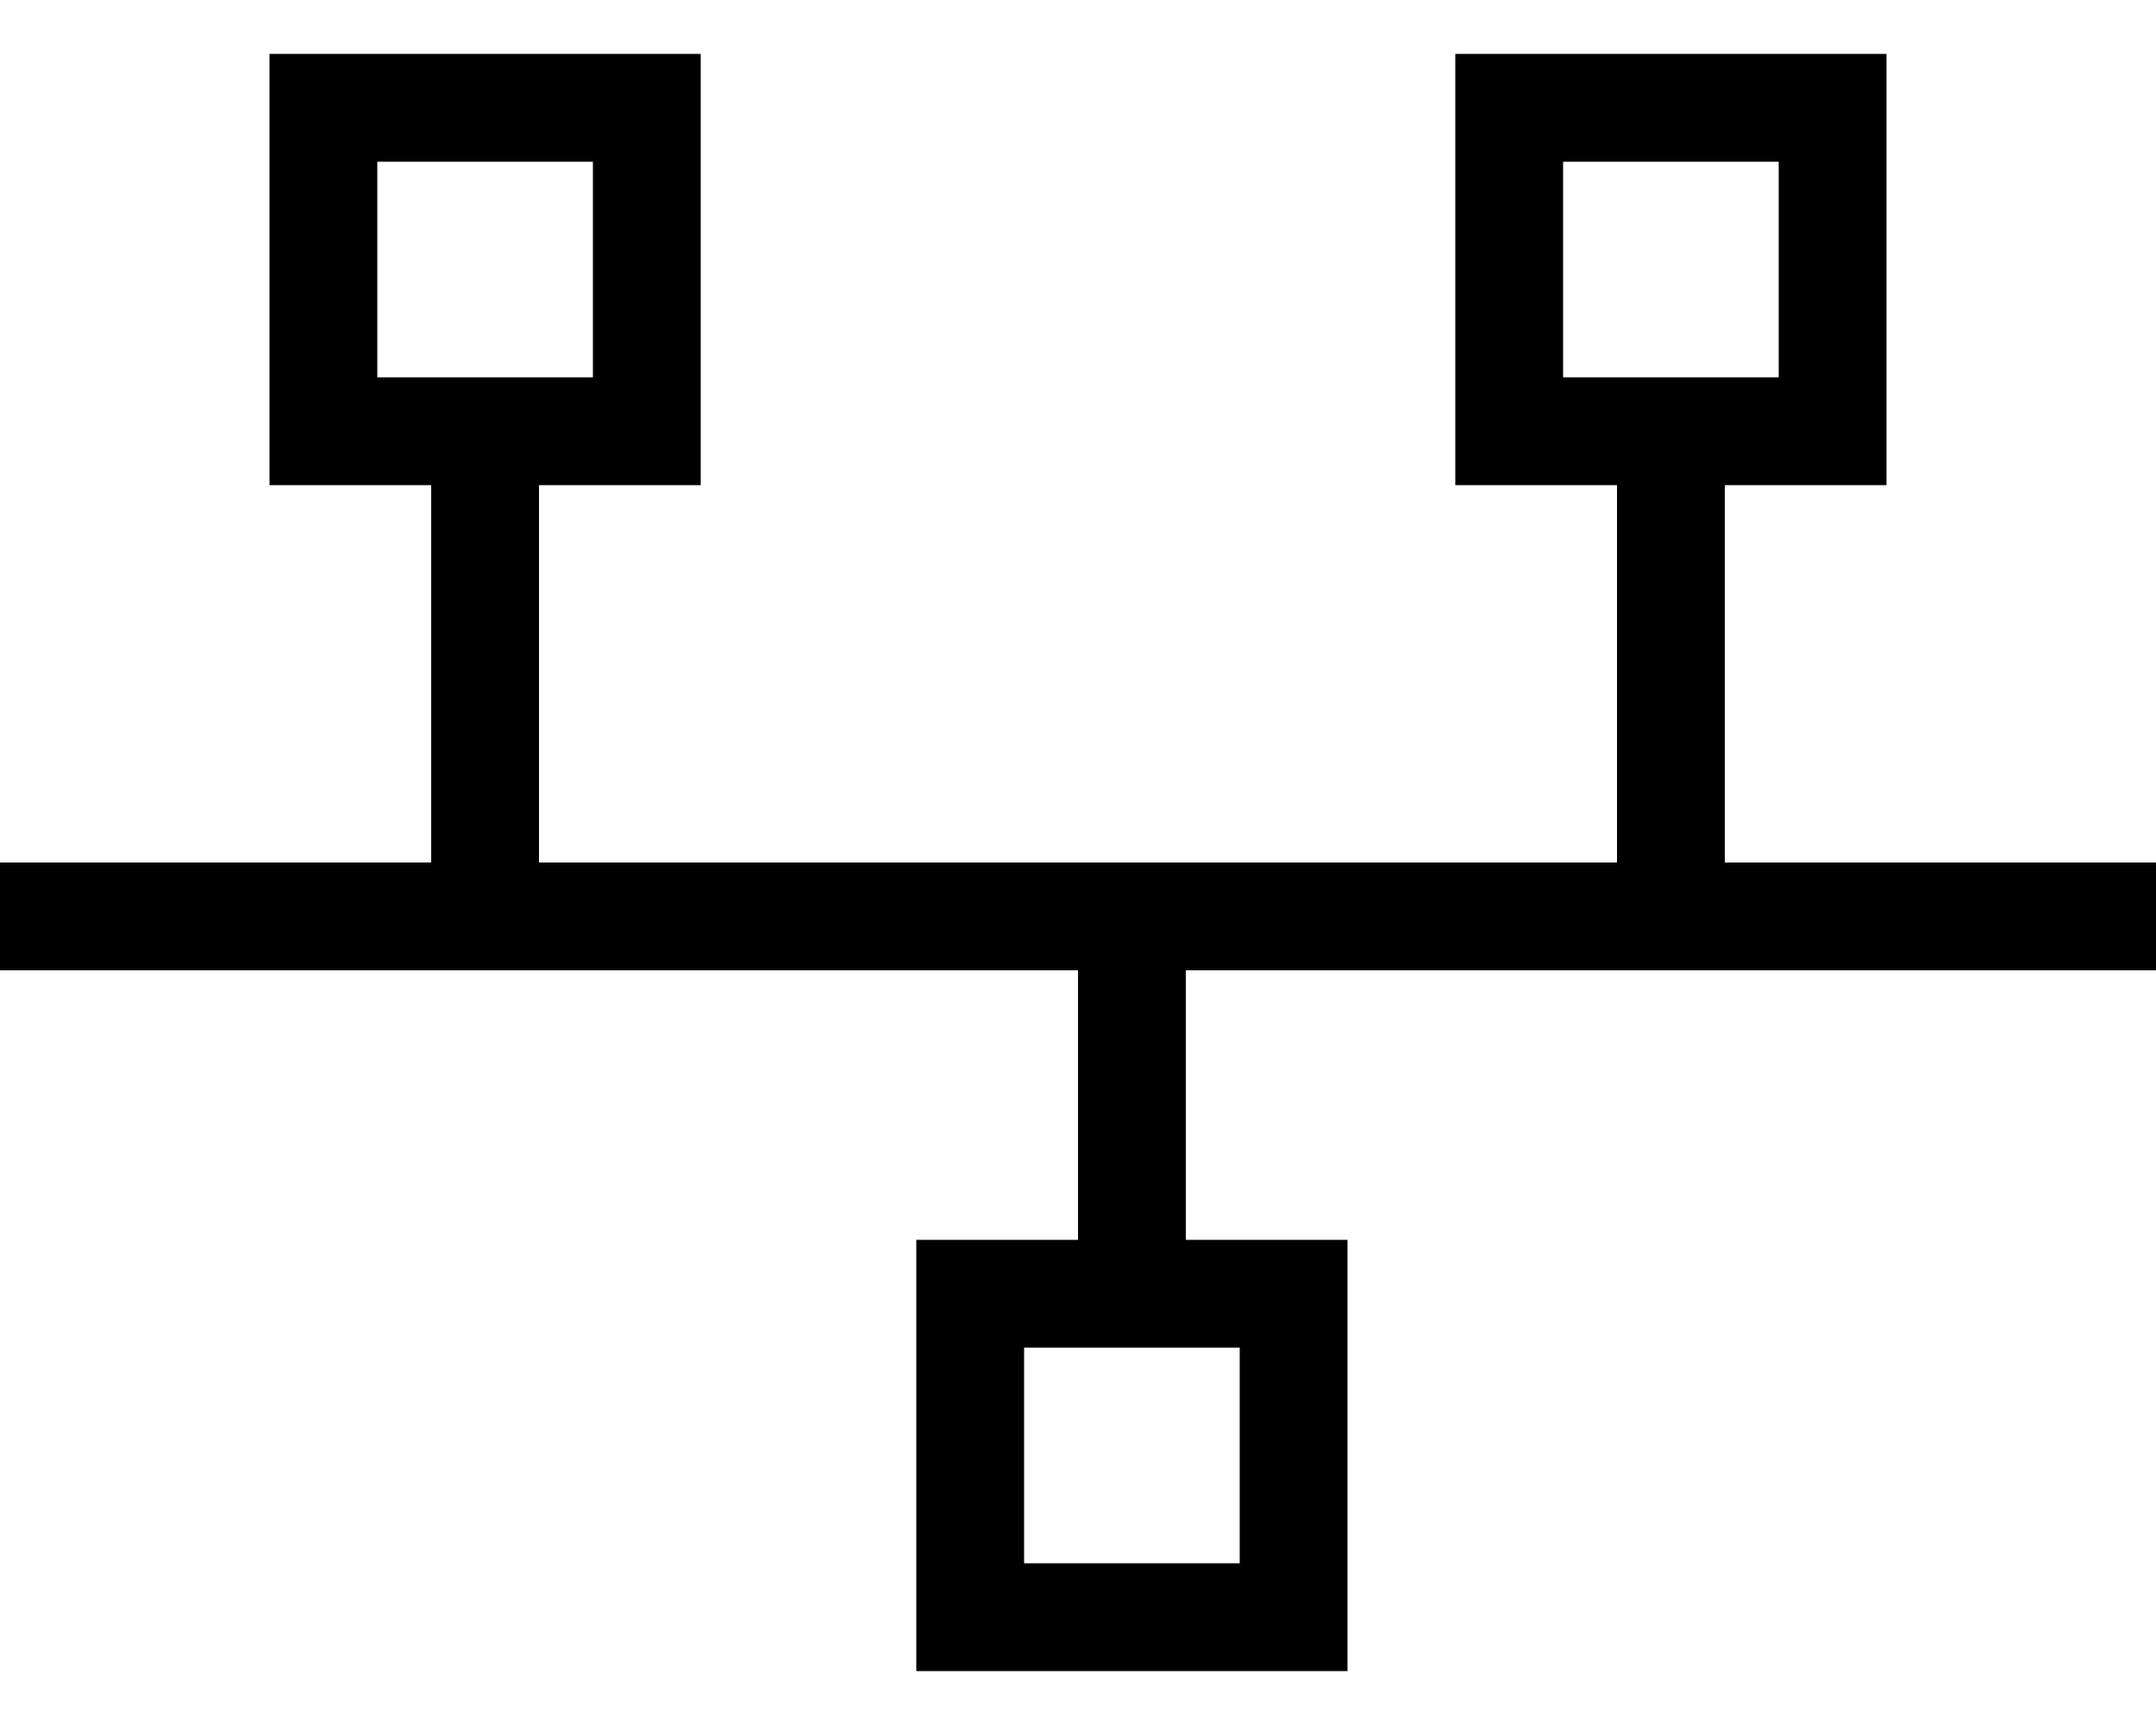 <svg xmlns="http://www.w3.org/2000/svg" viewBox="0 0 640 512"><!--! Font Awesome Pro 6.4.2 by @fontawesome - https://fontawesome.com License - https://fontawesome.com/license (Commercial License) Copyright 2023 Fonticons, Inc. --><path d="M112 48v64h64V48H112zM80 16h32 64 32V48v64 32H176 160V256H480V144H464 432V112 48 16h32 64 32V48v64 32H528 512V256H624h16v32H624 352v80h16 32v32 64 32H368 304 272V464 400 368h32 16V288H16 0V256H16 128V144H112 80V112 48 16zM352 400H320 304v64h64V400H352zM528 48H464v64h64V48z"/></svg>